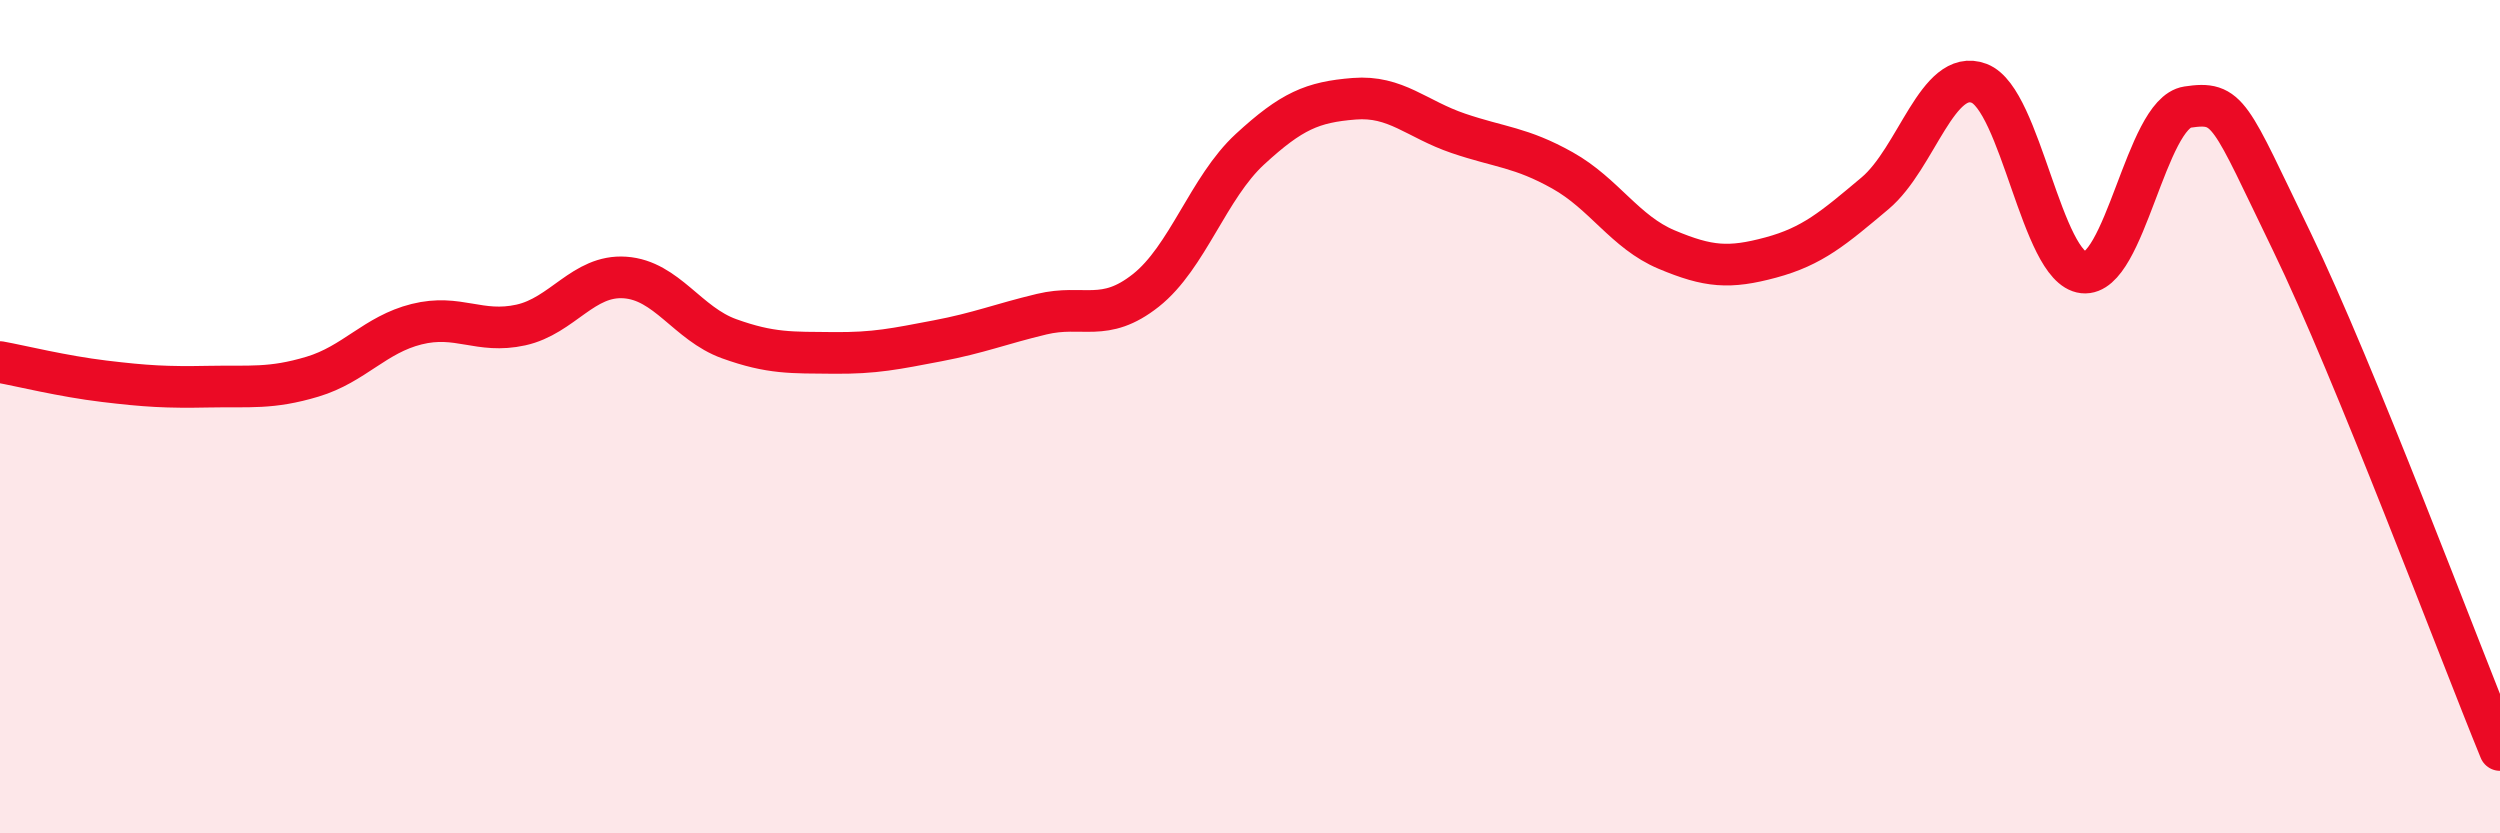 
    <svg width="60" height="20" viewBox="0 0 60 20" xmlns="http://www.w3.org/2000/svg">
      <path
        d="M 0,8.69 C 0.5,8.78 1.5,9.03 2.5,9.15 C 3.5,9.27 4,9.3 5,9.28 C 6,9.26 6.5,9.34 7.5,9.04 C 8.5,8.74 9,8.03 10,7.78 C 11,7.53 11.5,8.02 12.5,7.8 C 13.5,7.58 14,6.59 15,6.66 C 16,6.73 16.5,7.77 17.5,8.13 C 18.5,8.49 19,8.46 20,8.47 C 21,8.48 21.5,8.37 22.5,8.18 C 23.5,7.99 24,7.78 25,7.54 C 26,7.3 26.5,7.76 27.5,6.97 C 28.5,6.18 29,4.5 30,3.58 C 31,2.66 31.5,2.45 32.5,2.37 C 33.5,2.29 34,2.86 35,3.2 C 36,3.54 36.5,3.53 37.5,4.09 C 38.5,4.65 39,5.57 40,5.99 C 41,6.41 41.5,6.45 42.5,6.18 C 43.5,5.91 44,5.48 45,4.64 C 46,3.8 46.5,1.62 47.5,2 C 48.5,2.38 49,6.43 50,6.54 C 51,6.65 51.5,2.72 52.5,2.57 C 53.5,2.42 53.5,2.7 55,5.79 C 56.5,8.88 59,15.56 60,18L60 20L0 20Z"
        fill="#EB0A25"
        opacity="0.1"
        stroke-linecap="round"
        stroke-linejoin="round"
      />
      <path
        d="M 0,8.69 C 0.5,8.78 1.5,9.03 2.5,9.15 C 3.5,9.27 4,9.3 5,9.28 C 6,9.26 6.5,9.34 7.5,9.04 C 8.5,8.74 9,8.03 10,7.78 C 11,7.53 11.5,8.02 12.5,7.8 C 13.5,7.58 14,6.59 15,6.66 C 16,6.73 16.5,7.77 17.5,8.13 C 18.5,8.49 19,8.46 20,8.47 C 21,8.48 21.5,8.37 22.5,8.18 C 23.5,7.99 24,7.78 25,7.54 C 26,7.3 26.5,7.76 27.5,6.97 C 28.5,6.18 29,4.5 30,3.58 C 31,2.66 31.5,2.45 32.5,2.37 C 33.5,2.29 34,2.86 35,3.2 C 36,3.54 36.5,3.53 37.5,4.09 C 38.5,4.65 39,5.57 40,5.99 C 41,6.41 41.5,6.45 42.5,6.18 C 43.5,5.91 44,5.48 45,4.64 C 46,3.8 46.5,1.62 47.5,2 C 48.5,2.38 49,6.43 50,6.54 C 51,6.65 51.5,2.72 52.5,2.57 C 53.5,2.42 53.5,2.7 55,5.79 C 56.5,8.88 59,15.56 60,18"
        stroke="#EB0A25"
        stroke-width="1"
        fill="none"
        stroke-linecap="round"
        stroke-linejoin="round"
      />
    </svg>
  